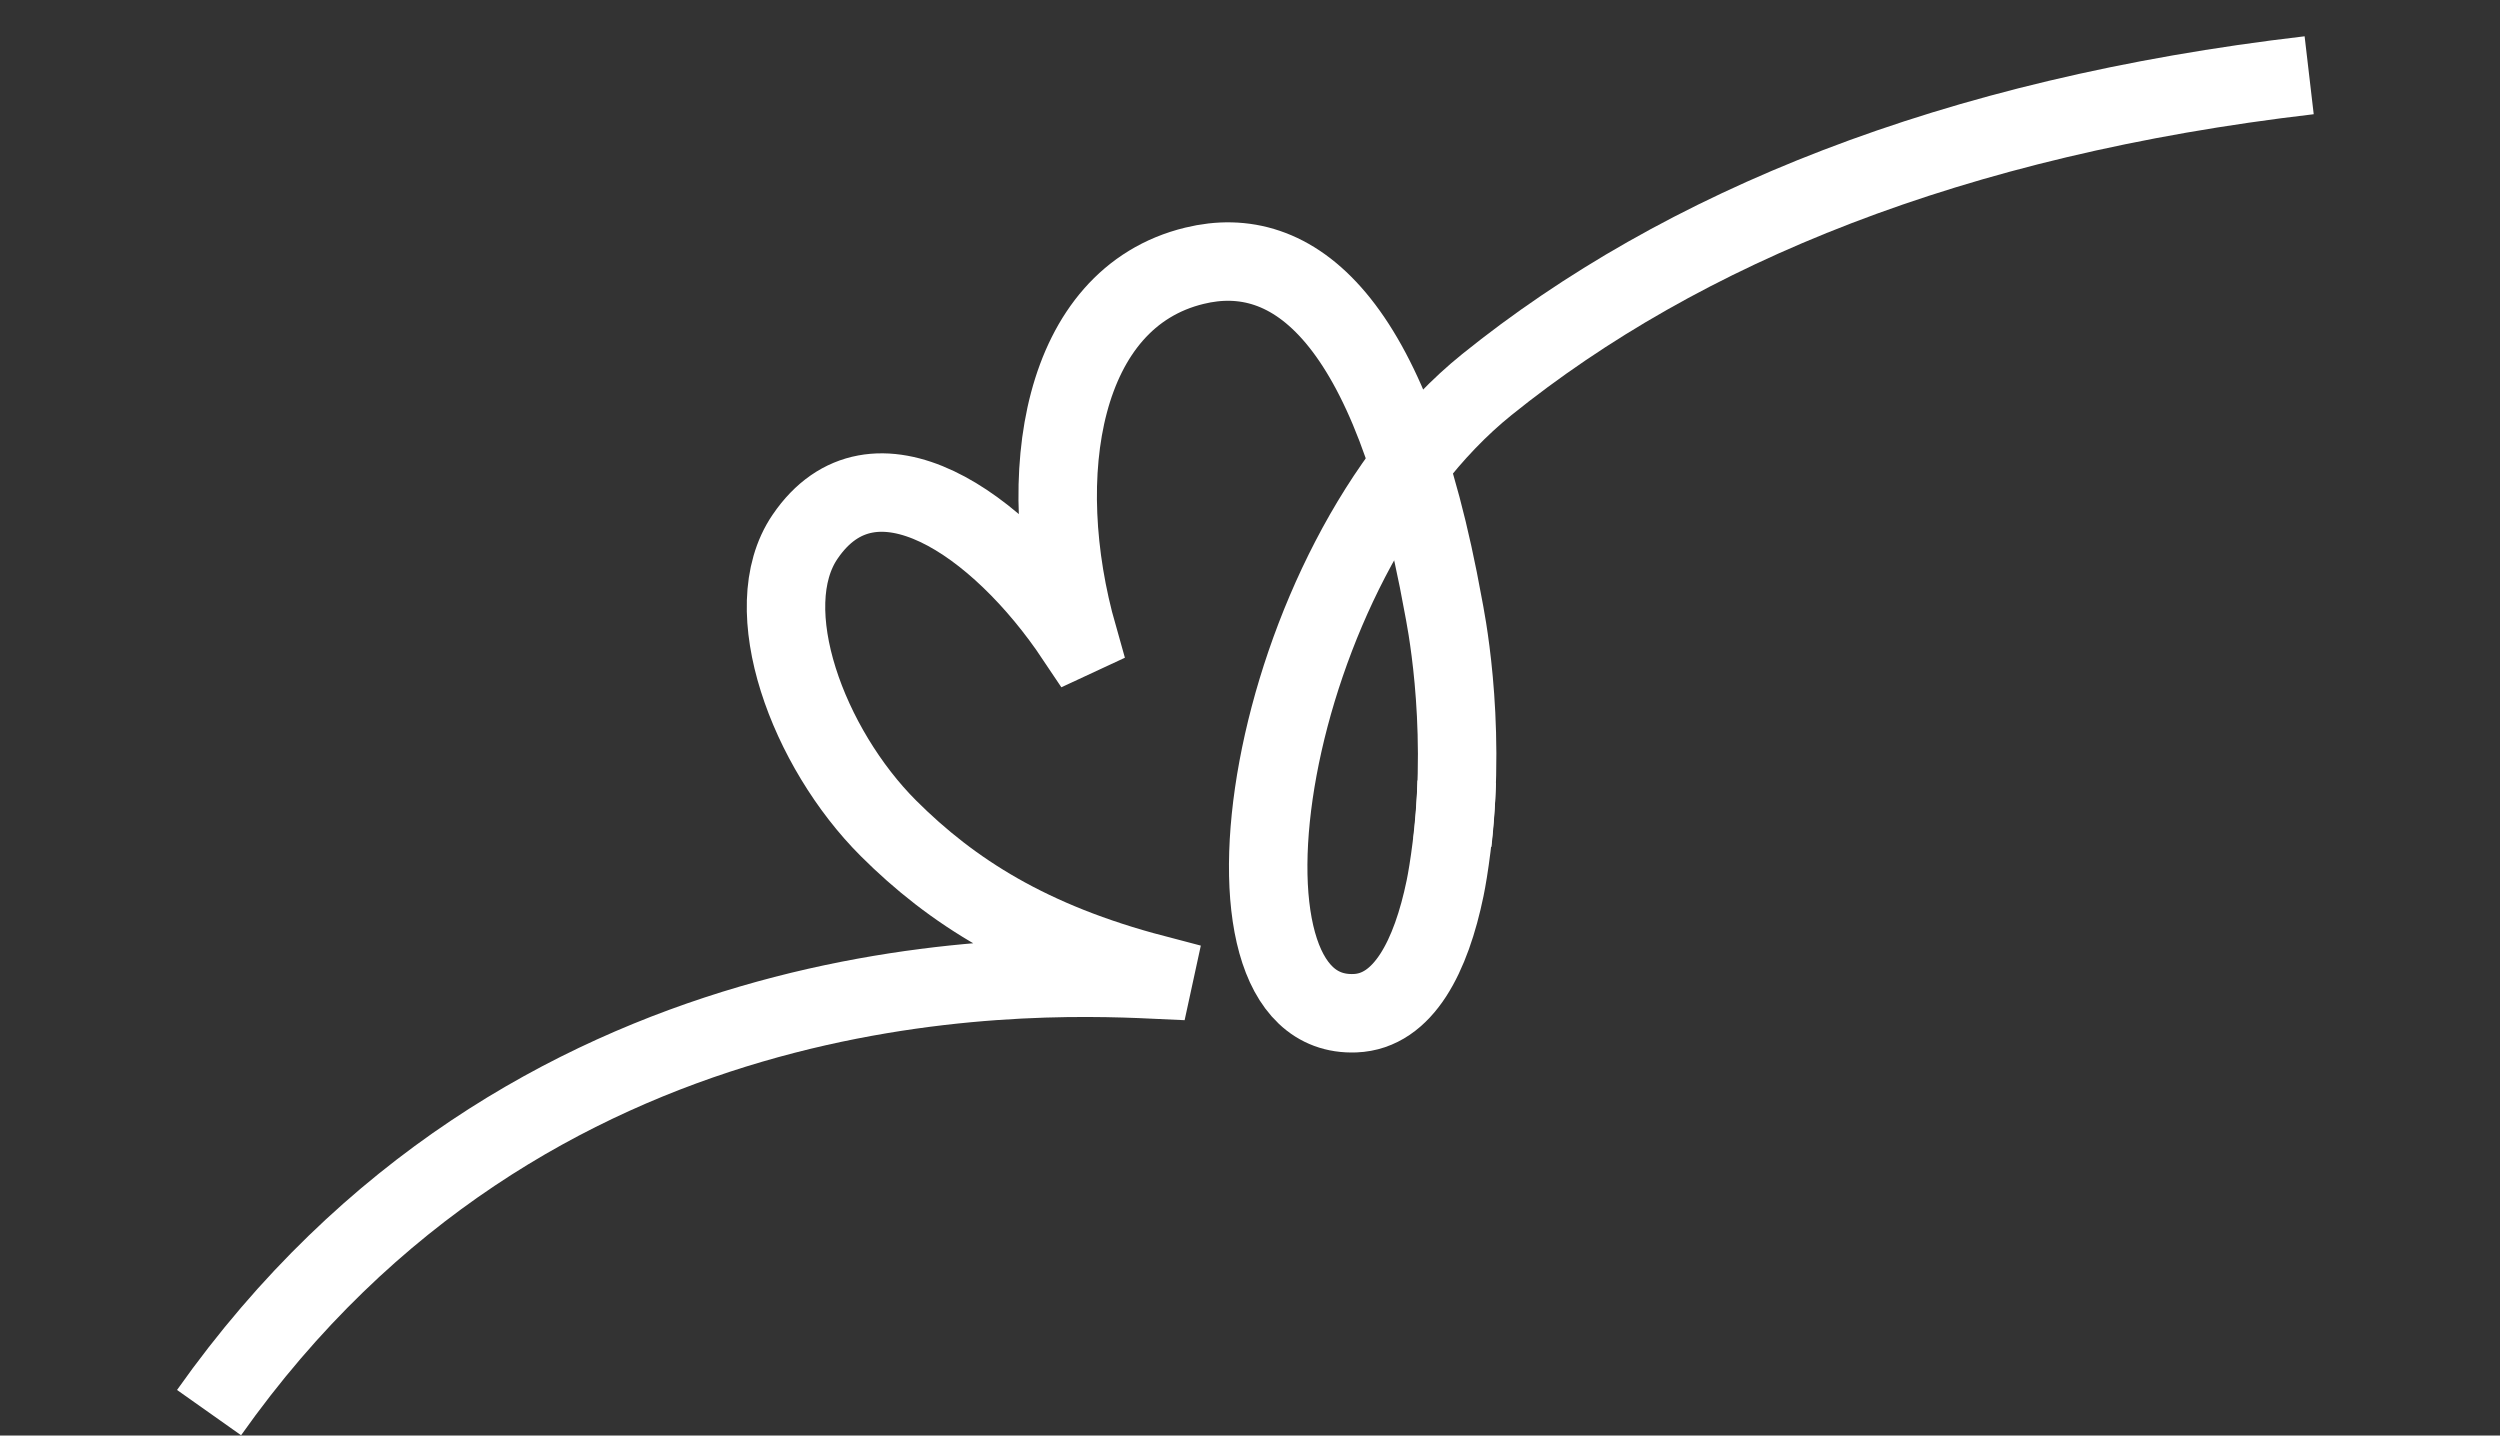 <?xml version="1.0" encoding="UTF-8"?> <svg xmlns="http://www.w3.org/2000/svg" width="1179" height="677" viewBox="0 0 1179 677" fill="none"><rect x="0" y="0" width="1179" height="677" fill="#333333" stroke="none"/><path d="M684.981 397.36C691.575 337.77 681.376 289.778 680.699 285.968C655.946 148.796 609.414 114.067 563.322 125.326C500.385 140.566 486.705 223.877 508.439 300.255C507.713 300.602 508.044 300.449 507.226 300.819C470.999 246.545 411.853 205.818 379.668 253.132C356.476 287.131 381.203 352.874 418.969 390.609C448.796 420.38 485.869 444.005 544.462 459.353L543.905 461.916C480.865 459.003 249.36 452.924 98.591 666.184" stroke="white" stroke-width="37" stroke-miterlimit="10"></path><path d="M686.988 368.638C686.29 391.082 683.112 411.084 681.51 418.856C674.93 450.746 661.991 476.939 639.05 477.833C563.788 480.775 596.688 265.614 701.182 181.386C793.093 107.294 920.759 55.135 1089 35.492" stroke="white" stroke-width="37" stroke-miterlimit="10"></path></svg> 